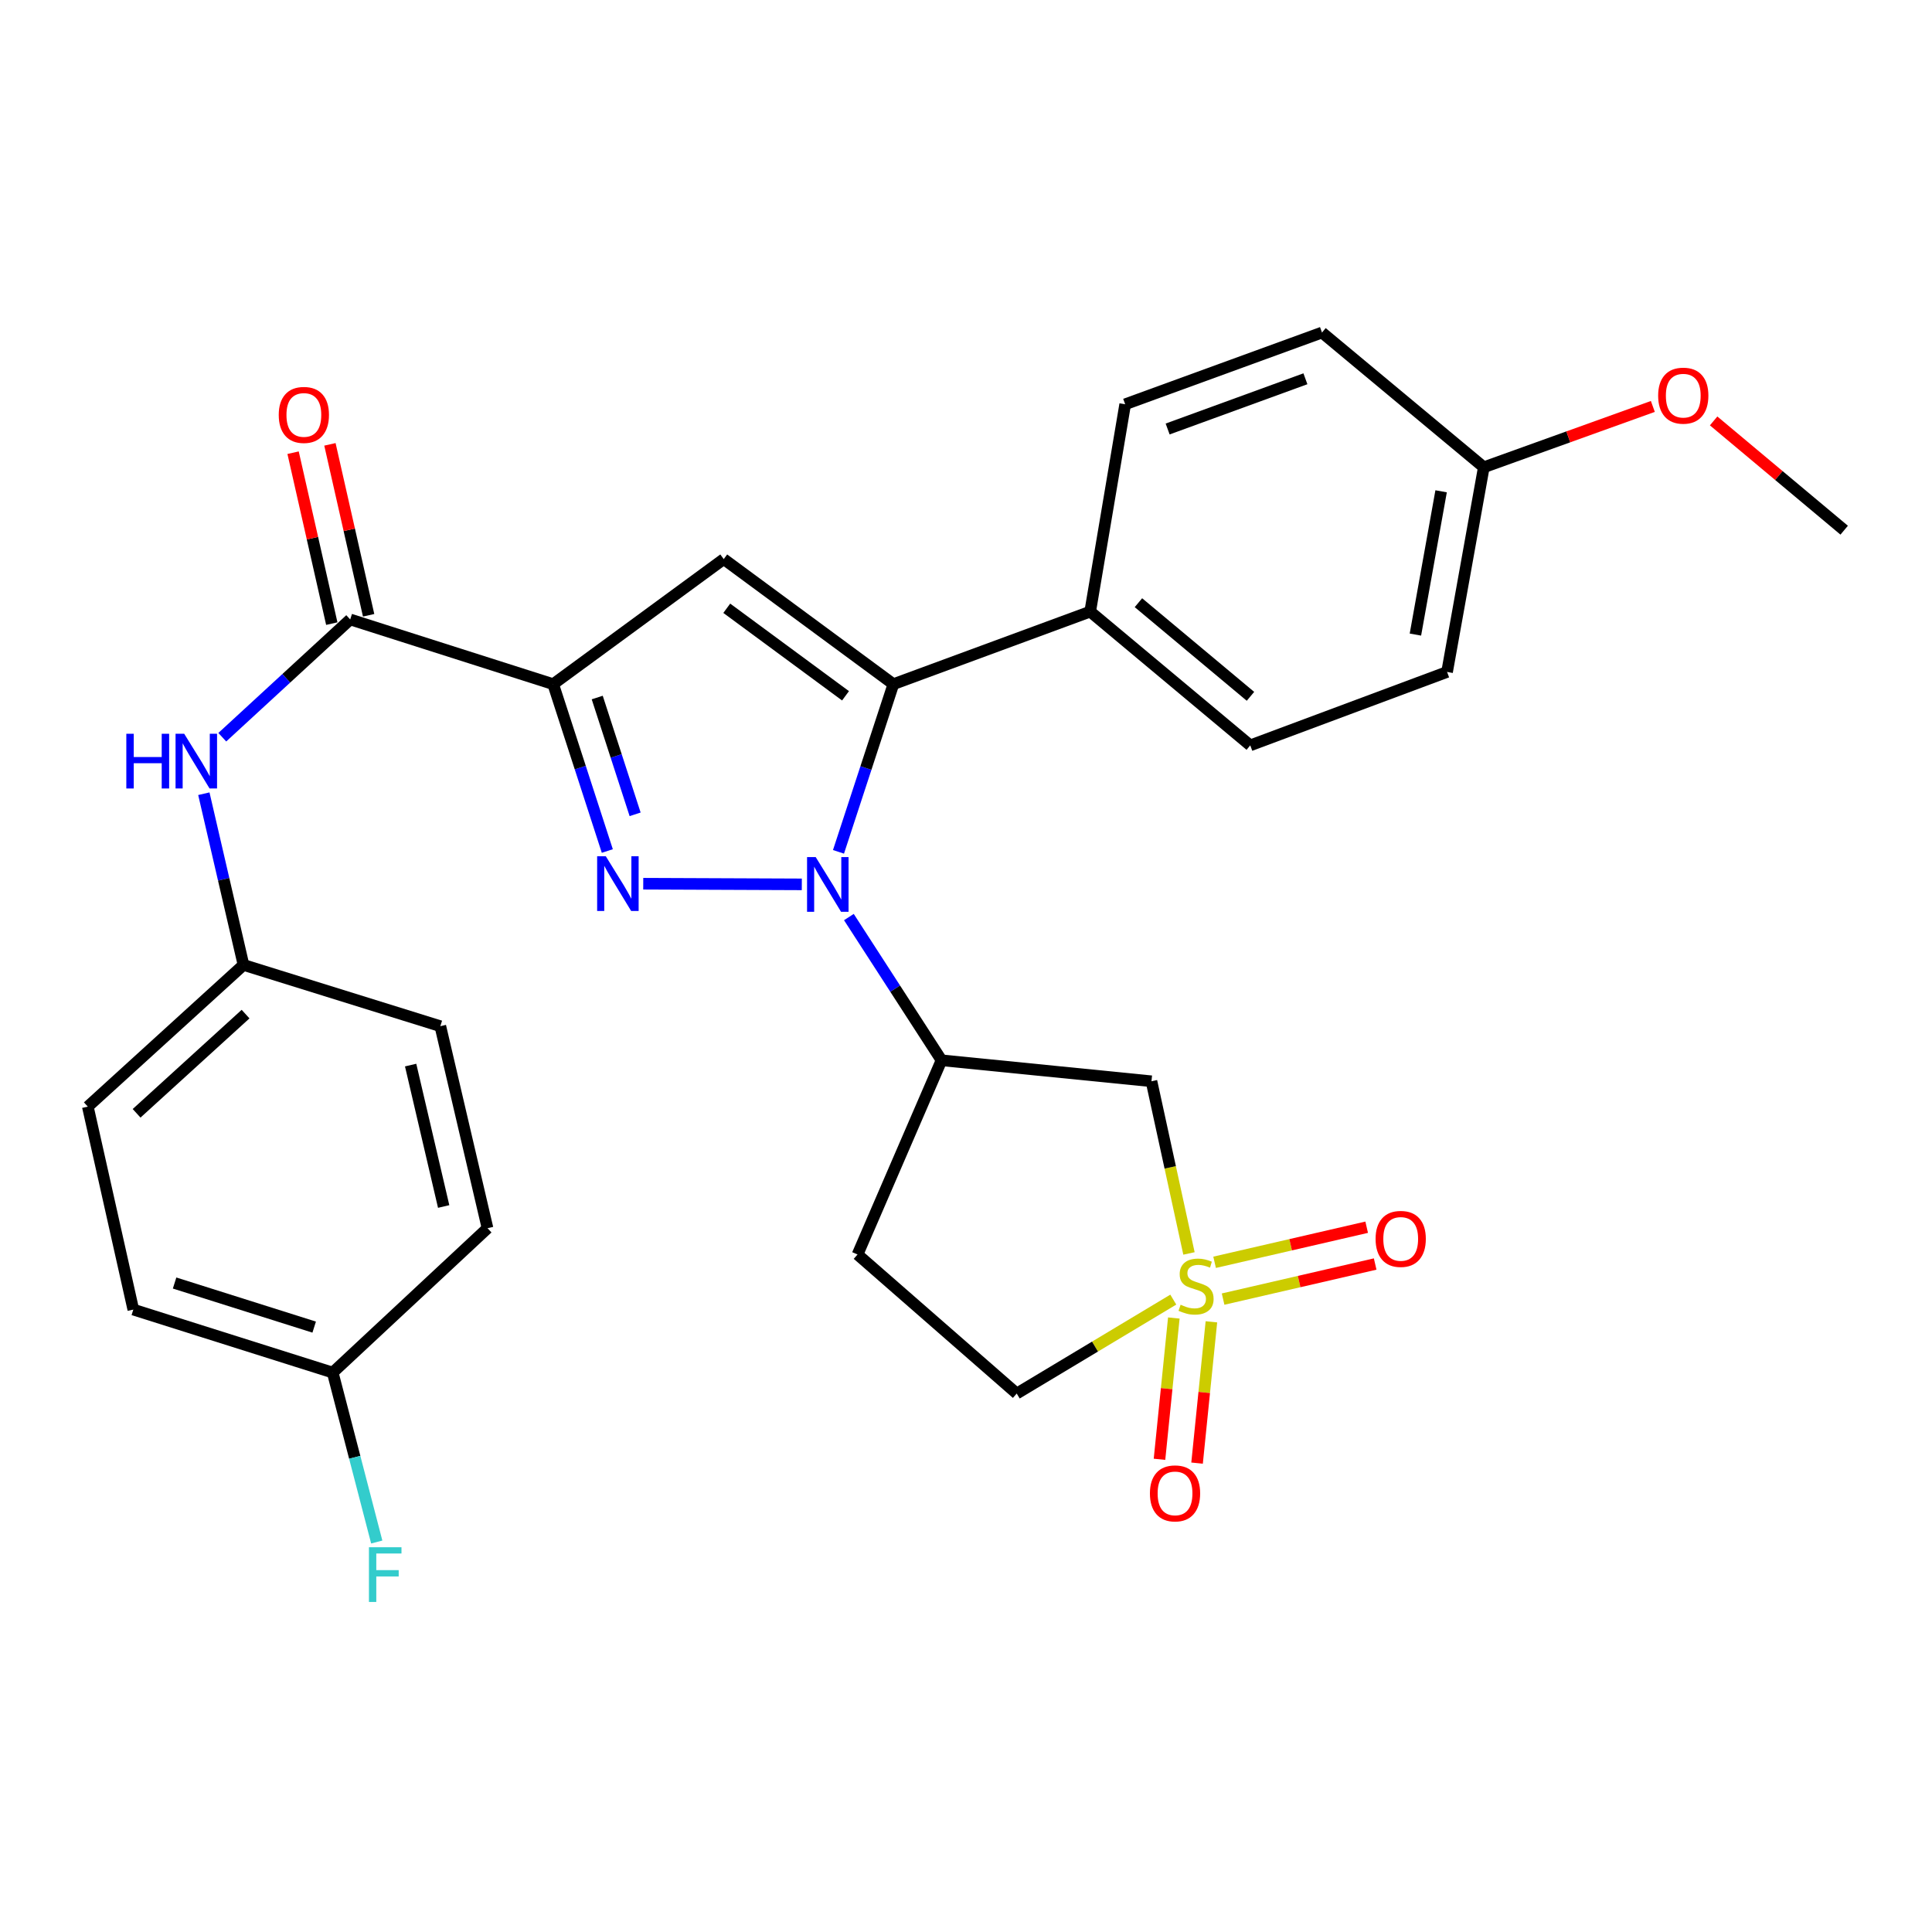 <?xml version='1.0' encoding='iso-8859-1'?>
<svg version='1.1' baseProfile='full'
              xmlns='http://www.w3.org/2000/svg'
                      xmlns:rdkit='http://www.rdkit.org/xml'
                      xmlns:xlink='http://www.w3.org/1999/xlink'
                  xml:space='preserve'
width='1000px' height='1000px' viewBox='0 0 1000 1000'>
<!-- END OF HEADER -->
<rect style='opacity:1.0;fill:#FFFFFF;stroke:none' width='1000' height='1000' x='0' y='0'> </rect>
<path class='bond-0' d='M 415.015,457.744 L 332.94,457.408' style='fill:none;fill-rule:evenodd;stroke:#0000FF;stroke-width:6px;stroke-linecap:butt;stroke-linejoin:miter;stroke-opacity:1' />
<path class='bond-3' d='M 433.999,440.912 L 448.205,397.517' style='fill:none;fill-rule:evenodd;stroke:#0000FF;stroke-width:6px;stroke-linecap:butt;stroke-linejoin:miter;stroke-opacity:1' />
<path class='bond-3' d='M 448.205,397.517 L 462.411,354.122' style='fill:none;fill-rule:evenodd;stroke:#000000;stroke-width:6px;stroke-linecap:butt;stroke-linejoin:miter;stroke-opacity:1' />
<path class='bond-5' d='M 439.381,474.668 L 463.353,511.735' style='fill:none;fill-rule:evenodd;stroke:#0000FF;stroke-width:6px;stroke-linecap:butt;stroke-linejoin:miter;stroke-opacity:1' />
<path class='bond-5' d='M 463.353,511.735 L 487.325,548.802' style='fill:none;fill-rule:evenodd;stroke:#000000;stroke-width:6px;stroke-linecap:butt;stroke-linejoin:miter;stroke-opacity:1' />
<path class='bond-1' d='M 314.345,440.481 L 300.335,397.301' style='fill:none;fill-rule:evenodd;stroke:#0000FF;stroke-width:6px;stroke-linecap:butt;stroke-linejoin:miter;stroke-opacity:1' />
<path class='bond-1' d='M 300.335,397.301 L 286.325,354.122' style='fill:none;fill-rule:evenodd;stroke:#000000;stroke-width:6px;stroke-linecap:butt;stroke-linejoin:miter;stroke-opacity:1' />
<path class='bond-1' d='M 328.737,421.493 L 318.93,391.268' style='fill:none;fill-rule:evenodd;stroke:#0000FF;stroke-width:6px;stroke-linecap:butt;stroke-linejoin:miter;stroke-opacity:1' />
<path class='bond-1' d='M 318.93,391.268 L 309.123,361.042' style='fill:none;fill-rule:evenodd;stroke:#000000;stroke-width:6px;stroke-linecap:butt;stroke-linejoin:miter;stroke-opacity:1' />
<path class='bond-6' d='M 286.325,354.122 L 181.269,320.627' style='fill:none;fill-rule:evenodd;stroke:#000000;stroke-width:6px;stroke-linecap:butt;stroke-linejoin:miter;stroke-opacity:1' />
<path class='bond-29' d='M 286.325,354.122 L 374.601,289.392' style='fill:none;fill-rule:evenodd;stroke:#000000;stroke-width:6px;stroke-linecap:butt;stroke-linejoin:miter;stroke-opacity:1' />
<path class='bond-2' d='M 615.411,648.778 L 605.705,604.22' style='fill:none;fill-rule:evenodd;stroke:#CCCC00;stroke-width:6px;stroke-linecap:butt;stroke-linejoin:miter;stroke-opacity:1' />
<path class='bond-2' d='M 605.705,604.22 L 595.998,559.662' style='fill:none;fill-rule:evenodd;stroke:#000000;stroke-width:6px;stroke-linecap:butt;stroke-linejoin:miter;stroke-opacity:1' />
<path class='bond-10' d='M 633.073,672.412 L 672.429,663.333' style='fill:none;fill-rule:evenodd;stroke:#CCCC00;stroke-width:6px;stroke-linecap:butt;stroke-linejoin:miter;stroke-opacity:1' />
<path class='bond-10' d='M 672.429,663.333 L 711.785,654.253' style='fill:none;fill-rule:evenodd;stroke:#FF0000;stroke-width:6px;stroke-linecap:butt;stroke-linejoin:miter;stroke-opacity:1' />
<path class='bond-10' d='M 628.678,653.363 L 668.034,644.284' style='fill:none;fill-rule:evenodd;stroke:#CCCC00;stroke-width:6px;stroke-linecap:butt;stroke-linejoin:miter;stroke-opacity:1' />
<path class='bond-10' d='M 668.034,644.284 L 707.391,635.204' style='fill:none;fill-rule:evenodd;stroke:#FF0000;stroke-width:6px;stroke-linecap:butt;stroke-linejoin:miter;stroke-opacity:1' />
<path class='bond-11' d='M 607.57,682.199 L 603.861,718.765' style='fill:none;fill-rule:evenodd;stroke:#CCCC00;stroke-width:6px;stroke-linecap:butt;stroke-linejoin:miter;stroke-opacity:1' />
<path class='bond-11' d='M 603.861,718.765 L 600.152,755.331' style='fill:none;fill-rule:evenodd;stroke:#FF0000;stroke-width:6px;stroke-linecap:butt;stroke-linejoin:miter;stroke-opacity:1' />
<path class='bond-11' d='M 627.02,684.172 L 623.31,720.738' style='fill:none;fill-rule:evenodd;stroke:#CCCC00;stroke-width:6px;stroke-linecap:butt;stroke-linejoin:miter;stroke-opacity:1' />
<path class='bond-11' d='M 623.31,720.738 L 619.601,757.304' style='fill:none;fill-rule:evenodd;stroke:#FF0000;stroke-width:6px;stroke-linecap:butt;stroke-linejoin:miter;stroke-opacity:1' />
<path class='bond-30' d='M 607.291,672.679 L 566.771,696.986' style='fill:none;fill-rule:evenodd;stroke:#CCCC00;stroke-width:6px;stroke-linecap:butt;stroke-linejoin:miter;stroke-opacity:1' />
<path class='bond-30' d='M 566.771,696.986 L 526.251,721.293' style='fill:none;fill-rule:evenodd;stroke:#000000;stroke-width:6px;stroke-linecap:butt;stroke-linejoin:miter;stroke-opacity:1' />
<path class='bond-4' d='M 462.411,354.122 L 374.601,289.392' style='fill:none;fill-rule:evenodd;stroke:#000000;stroke-width:6px;stroke-linecap:butt;stroke-linejoin:miter;stroke-opacity:1' />
<path class='bond-4' d='M 437.639,360.148 L 376.173,314.837' style='fill:none;fill-rule:evenodd;stroke:#000000;stroke-width:6px;stroke-linecap:butt;stroke-linejoin:miter;stroke-opacity:1' />
<path class='bond-9' d='M 462.411,354.122 L 564.285,316.565' style='fill:none;fill-rule:evenodd;stroke:#000000;stroke-width:6px;stroke-linecap:butt;stroke-linejoin:miter;stroke-opacity:1' />
<path class='bond-7' d='M 487.325,548.802 L 595.998,559.662' style='fill:none;fill-rule:evenodd;stroke:#000000;stroke-width:6px;stroke-linecap:butt;stroke-linejoin:miter;stroke-opacity:1' />
<path class='bond-12' d='M 487.325,548.802 L 443.861,649.318' style='fill:none;fill-rule:evenodd;stroke:#000000;stroke-width:6px;stroke-linecap:butt;stroke-linejoin:miter;stroke-opacity:1' />
<path class='bond-8' d='M 181.269,320.627 L 148.16,351.104' style='fill:none;fill-rule:evenodd;stroke:#000000;stroke-width:6px;stroke-linecap:butt;stroke-linejoin:miter;stroke-opacity:1' />
<path class='bond-8' d='M 148.16,351.104 L 115.052,381.581' style='fill:none;fill-rule:evenodd;stroke:#0000FF;stroke-width:6px;stroke-linecap:butt;stroke-linejoin:miter;stroke-opacity:1' />
<path class='bond-14' d='M 190.802,318.469 L 180.785,274.233' style='fill:none;fill-rule:evenodd;stroke:#000000;stroke-width:6px;stroke-linecap:butt;stroke-linejoin:miter;stroke-opacity:1' />
<path class='bond-14' d='M 180.785,274.233 L 170.768,229.997' style='fill:none;fill-rule:evenodd;stroke:#FF0000;stroke-width:6px;stroke-linecap:butt;stroke-linejoin:miter;stroke-opacity:1' />
<path class='bond-14' d='M 171.735,322.786 L 161.718,278.551' style='fill:none;fill-rule:evenodd;stroke:#000000;stroke-width:6px;stroke-linecap:butt;stroke-linejoin:miter;stroke-opacity:1' />
<path class='bond-14' d='M 161.718,278.551 L 151.701,234.315' style='fill:none;fill-rule:evenodd;stroke:#FF0000;stroke-width:6px;stroke-linecap:butt;stroke-linejoin:miter;stroke-opacity:1' />
<path class='bond-17' d='M 105.511,410.826 L 115.771,455.133' style='fill:none;fill-rule:evenodd;stroke:#0000FF;stroke-width:6px;stroke-linecap:butt;stroke-linejoin:miter;stroke-opacity:1' />
<path class='bond-17' d='M 115.771,455.133 L 126.031,499.439' style='fill:none;fill-rule:evenodd;stroke:#000000;stroke-width:6px;stroke-linecap:butt;stroke-linejoin:miter;stroke-opacity:1' />
<path class='bond-15' d='M 564.285,316.565 L 647.131,385.803' style='fill:none;fill-rule:evenodd;stroke:#000000;stroke-width:6px;stroke-linecap:butt;stroke-linejoin:miter;stroke-opacity:1' />
<path class='bond-15' d='M 589.248,311.951 L 647.241,360.417' style='fill:none;fill-rule:evenodd;stroke:#000000;stroke-width:6px;stroke-linecap:butt;stroke-linejoin:miter;stroke-opacity:1' />
<path class='bond-16' d='M 564.285,316.565 L 582.39,209.25' style='fill:none;fill-rule:evenodd;stroke:#000000;stroke-width:6px;stroke-linecap:butt;stroke-linejoin:miter;stroke-opacity:1' />
<path class='bond-13' d='M 443.861,649.318 L 526.251,721.293' style='fill:none;fill-rule:evenodd;stroke:#000000;stroke-width:6px;stroke-linecap:butt;stroke-linejoin:miter;stroke-opacity:1' />
<path class='bond-21' d='M 647.131,385.803 L 749.005,347.801' style='fill:none;fill-rule:evenodd;stroke:#000000;stroke-width:6px;stroke-linecap:butt;stroke-linejoin:miter;stroke-opacity:1' />
<path class='bond-20' d='M 582.39,209.25 L 684.264,172.117' style='fill:none;fill-rule:evenodd;stroke:#000000;stroke-width:6px;stroke-linecap:butt;stroke-linejoin:miter;stroke-opacity:1' />
<path class='bond-20' d='M 604.366,222.047 L 675.678,196.054' style='fill:none;fill-rule:evenodd;stroke:#000000;stroke-width:6px;stroke-linecap:butt;stroke-linejoin:miter;stroke-opacity:1' />
<path class='bond-23' d='M 126.031,499.439 L 227.916,531.153' style='fill:none;fill-rule:evenodd;stroke:#000000;stroke-width:6px;stroke-linecap:butt;stroke-linejoin:miter;stroke-opacity:1' />
<path class='bond-24' d='M 126.031,499.439 L 45.455,572.793' style='fill:none;fill-rule:evenodd;stroke:#000000;stroke-width:6px;stroke-linecap:butt;stroke-linejoin:miter;stroke-opacity:1' />
<path class='bond-24' d='M 127.105,524.899 L 70.701,576.246' style='fill:none;fill-rule:evenodd;stroke:#000000;stroke-width:6px;stroke-linecap:butt;stroke-linejoin:miter;stroke-opacity:1' />
<path class='bond-18' d='M 172.211,710.443 L 69.001,677.839' style='fill:none;fill-rule:evenodd;stroke:#000000;stroke-width:6px;stroke-linecap:butt;stroke-linejoin:miter;stroke-opacity:1' />
<path class='bond-18' d='M 162.618,686.911 L 90.371,664.088' style='fill:none;fill-rule:evenodd;stroke:#000000;stroke-width:6px;stroke-linecap:butt;stroke-linejoin:miter;stroke-opacity:1' />
<path class='bond-22' d='M 172.211,710.443 L 183.607,754.296' style='fill:none;fill-rule:evenodd;stroke:#000000;stroke-width:6px;stroke-linecap:butt;stroke-linejoin:miter;stroke-opacity:1' />
<path class='bond-22' d='M 183.607,754.296 L 195.003,798.149' style='fill:none;fill-rule:evenodd;stroke:#33CCCC;stroke-width:6px;stroke-linecap:butt;stroke-linejoin:miter;stroke-opacity:1' />
<path class='bond-32' d='M 172.211,710.443 L 252.342,635.72' style='fill:none;fill-rule:evenodd;stroke:#000000;stroke-width:6px;stroke-linecap:butt;stroke-linejoin:miter;stroke-opacity:1' />
<path class='bond-19' d='M 768.012,241.854 L 684.264,172.117' style='fill:none;fill-rule:evenodd;stroke:#000000;stroke-width:6px;stroke-linecap:butt;stroke-linejoin:miter;stroke-opacity:1' />
<path class='bond-27' d='M 768.012,241.854 L 811.761,226.114' style='fill:none;fill-rule:evenodd;stroke:#000000;stroke-width:6px;stroke-linecap:butt;stroke-linejoin:miter;stroke-opacity:1' />
<path class='bond-27' d='M 811.761,226.114 L 855.511,210.374' style='fill:none;fill-rule:evenodd;stroke:#FF0000;stroke-width:6px;stroke-linecap:butt;stroke-linejoin:miter;stroke-opacity:1' />
<path class='bond-31' d='M 768.012,241.854 L 749.005,347.801' style='fill:none;fill-rule:evenodd;stroke:#000000;stroke-width:6px;stroke-linecap:butt;stroke-linejoin:miter;stroke-opacity:1' />
<path class='bond-31' d='M 745.918,254.294 L 732.614,328.457' style='fill:none;fill-rule:evenodd;stroke:#000000;stroke-width:6px;stroke-linecap:butt;stroke-linejoin:miter;stroke-opacity:1' />
<path class='bond-26' d='M 227.916,531.153 L 252.342,635.72' style='fill:none;fill-rule:evenodd;stroke:#000000;stroke-width:6px;stroke-linecap:butt;stroke-linejoin:miter;stroke-opacity:1' />
<path class='bond-26' d='M 212.543,551.285 L 229.641,624.482' style='fill:none;fill-rule:evenodd;stroke:#000000;stroke-width:6px;stroke-linecap:butt;stroke-linejoin:miter;stroke-opacity:1' />
<path class='bond-25' d='M 45.455,572.793 L 69.001,677.839' style='fill:none;fill-rule:evenodd;stroke:#000000;stroke-width:6px;stroke-linecap:butt;stroke-linejoin:miter;stroke-opacity:1' />
<path class='bond-28' d='M 886.97,217.864 L 920.757,246.145' style='fill:none;fill-rule:evenodd;stroke:#FF0000;stroke-width:6px;stroke-linecap:butt;stroke-linejoin:miter;stroke-opacity:1' />
<path class='bond-28' d='M 920.757,246.145 L 954.545,274.426' style='fill:none;fill-rule:evenodd;stroke:#000000;stroke-width:6px;stroke-linecap:butt;stroke-linejoin:miter;stroke-opacity:1' />
<path  class='atom-0' d='M 422.211 443.639
L 431.491 458.639
Q 432.411 460.119, 433.891 462.799
Q 435.371 465.479, 435.451 465.639
L 435.451 443.639
L 439.211 443.639
L 439.211 471.959
L 435.331 471.959
L 425.371 455.559
Q 424.211 453.639, 422.971 451.439
Q 421.771 449.239, 421.411 448.559
L 421.411 471.959
L 417.731 471.959
L 417.731 443.639
L 422.211 443.639
' fill='#0000FF'/>
<path  class='atom-1' d='M 313.56 443.194
L 322.84 458.194
Q 323.76 459.674, 325.24 462.354
Q 326.72 465.034, 326.8 465.194
L 326.8 443.194
L 330.56 443.194
L 330.56 471.514
L 326.68 471.514
L 316.72 455.114
Q 315.56 453.194, 314.32 450.994
Q 313.12 448.794, 312.76 448.114
L 312.76 471.514
L 309.08 471.514
L 309.08 443.194
L 313.56 443.194
' fill='#0000FF'/>
<path  class='atom-3' d='M 611.078 675.329
Q 611.398 675.449, 612.718 676.009
Q 614.038 676.569, 615.478 676.929
Q 616.958 677.249, 618.398 677.249
Q 621.078 677.249, 622.638 675.969
Q 624.198 674.649, 624.198 672.369
Q 624.198 670.809, 623.398 669.849
Q 622.638 668.889, 621.438 668.369
Q 620.238 667.849, 618.238 667.249
Q 615.718 666.489, 614.198 665.769
Q 612.718 665.049, 611.638 663.529
Q 610.598 662.009, 610.598 659.449
Q 610.598 655.889, 612.998 653.689
Q 615.438 651.489, 620.238 651.489
Q 623.518 651.489, 627.238 653.049
L 626.318 656.129
Q 622.918 654.729, 620.358 654.729
Q 617.598 654.729, 616.078 655.889
Q 614.558 657.009, 614.598 658.969
Q 614.598 660.489, 615.358 661.409
Q 616.158 662.329, 617.278 662.849
Q 618.438 663.369, 620.358 663.969
Q 622.918 664.769, 624.438 665.569
Q 625.958 666.369, 627.038 668.009
Q 628.158 669.609, 628.158 672.369
Q 628.158 676.289, 625.518 678.409
Q 622.918 680.489, 618.558 680.489
Q 616.038 680.489, 614.118 679.929
Q 612.238 679.409, 609.998 678.489
L 611.078 675.329
' fill='#CCCC00'/>
<path  class='atom-9' d='M 65.385 379.799
L 69.225 379.799
L 69.225 391.839
L 83.705 391.839
L 83.705 379.799
L 87.545 379.799
L 87.545 408.119
L 83.705 408.119
L 83.705 395.039
L 69.225 395.039
L 69.225 408.119
L 65.385 408.119
L 65.385 379.799
' fill='#0000FF'/>
<path  class='atom-9' d='M 95.345 379.799
L 104.625 394.799
Q 105.545 396.279, 107.025 398.959
Q 108.505 401.639, 108.585 401.799
L 108.585 379.799
L 112.345 379.799
L 112.345 408.119
L 108.465 408.119
L 98.505 391.719
Q 97.345 389.799, 96.105 387.599
Q 94.905 385.399, 94.545 384.719
L 94.545 408.119
L 90.865 408.119
L 90.865 379.799
L 95.345 379.799
' fill='#0000FF'/>
<path  class='atom-11' d='M 712.003 641.253
Q 712.003 634.453, 715.363 630.653
Q 718.723 626.853, 725.003 626.853
Q 731.283 626.853, 734.643 630.653
Q 738.003 634.453, 738.003 641.253
Q 738.003 648.133, 734.603 652.053
Q 731.203 655.933, 725.003 655.933
Q 718.763 655.933, 715.363 652.053
Q 712.003 648.173, 712.003 641.253
M 725.003 652.733
Q 729.323 652.733, 731.643 649.853
Q 734.003 646.933, 734.003 641.253
Q 734.003 635.693, 731.643 632.893
Q 729.323 630.053, 725.003 630.053
Q 720.683 630.053, 718.323 632.853
Q 716.003 635.653, 716.003 641.253
Q 716.003 646.973, 718.323 649.853
Q 720.683 652.733, 725.003 652.733
' fill='#FF0000'/>
<path  class='atom-12' d='M 595.195 772.972
Q 595.195 766.172, 598.555 762.372
Q 601.915 758.572, 608.195 758.572
Q 614.475 758.572, 617.835 762.372
Q 621.195 766.172, 621.195 772.972
Q 621.195 779.852, 617.795 783.772
Q 614.395 787.652, 608.195 787.652
Q 601.955 787.652, 598.555 783.772
Q 595.195 779.892, 595.195 772.972
M 608.195 784.452
Q 612.515 784.452, 614.835 781.572
Q 617.195 778.652, 617.195 772.972
Q 617.195 767.412, 614.835 764.612
Q 612.515 761.772, 608.195 761.772
Q 603.875 761.772, 601.515 764.572
Q 599.195 767.372, 599.195 772.972
Q 599.195 778.692, 601.515 781.572
Q 603.875 784.452, 608.195 784.452
' fill='#FF0000'/>
<path  class='atom-15' d='M 144.277 214.76
Q 144.277 207.96, 147.637 204.16
Q 150.997 200.36, 157.277 200.36
Q 163.557 200.36, 166.917 204.16
Q 170.277 207.96, 170.277 214.76
Q 170.277 221.64, 166.877 225.56
Q 163.477 229.44, 157.277 229.44
Q 151.037 229.44, 147.637 225.56
Q 144.277 221.68, 144.277 214.76
M 157.277 226.24
Q 161.597 226.24, 163.917 223.36
Q 166.277 220.44, 166.277 214.76
Q 166.277 209.2, 163.917 206.4
Q 161.597 203.56, 157.277 203.56
Q 152.957 203.56, 150.597 206.36
Q 148.277 209.16, 148.277 214.76
Q 148.277 220.48, 150.597 223.36
Q 152.957 226.24, 157.277 226.24
' fill='#FF0000'/>
<path  class='atom-23' d='M 190.964 800.85
L 207.804 800.85
L 207.804 804.09
L 194.764 804.09
L 194.764 812.69
L 206.364 812.69
L 206.364 815.97
L 194.764 815.97
L 194.764 829.17
L 190.964 829.17
L 190.964 800.85
' fill='#33CCCC'/>
<path  class='atom-28' d='M 858.254 204.79
Q 858.254 197.99, 861.614 194.19
Q 864.974 190.39, 871.254 190.39
Q 877.534 190.39, 880.894 194.19
Q 884.254 197.99, 884.254 204.79
Q 884.254 211.67, 880.854 215.59
Q 877.454 219.47, 871.254 219.47
Q 865.014 219.47, 861.614 215.59
Q 858.254 211.71, 858.254 204.79
M 871.254 216.27
Q 875.574 216.27, 877.894 213.39
Q 880.254 210.47, 880.254 204.79
Q 880.254 199.23, 877.894 196.43
Q 875.574 193.59, 871.254 193.59
Q 866.934 193.59, 864.574 196.39
Q 862.254 199.19, 862.254 204.79
Q 862.254 210.51, 864.574 213.39
Q 866.934 216.27, 871.254 216.27
' fill='#FF0000'/>
</svg>
